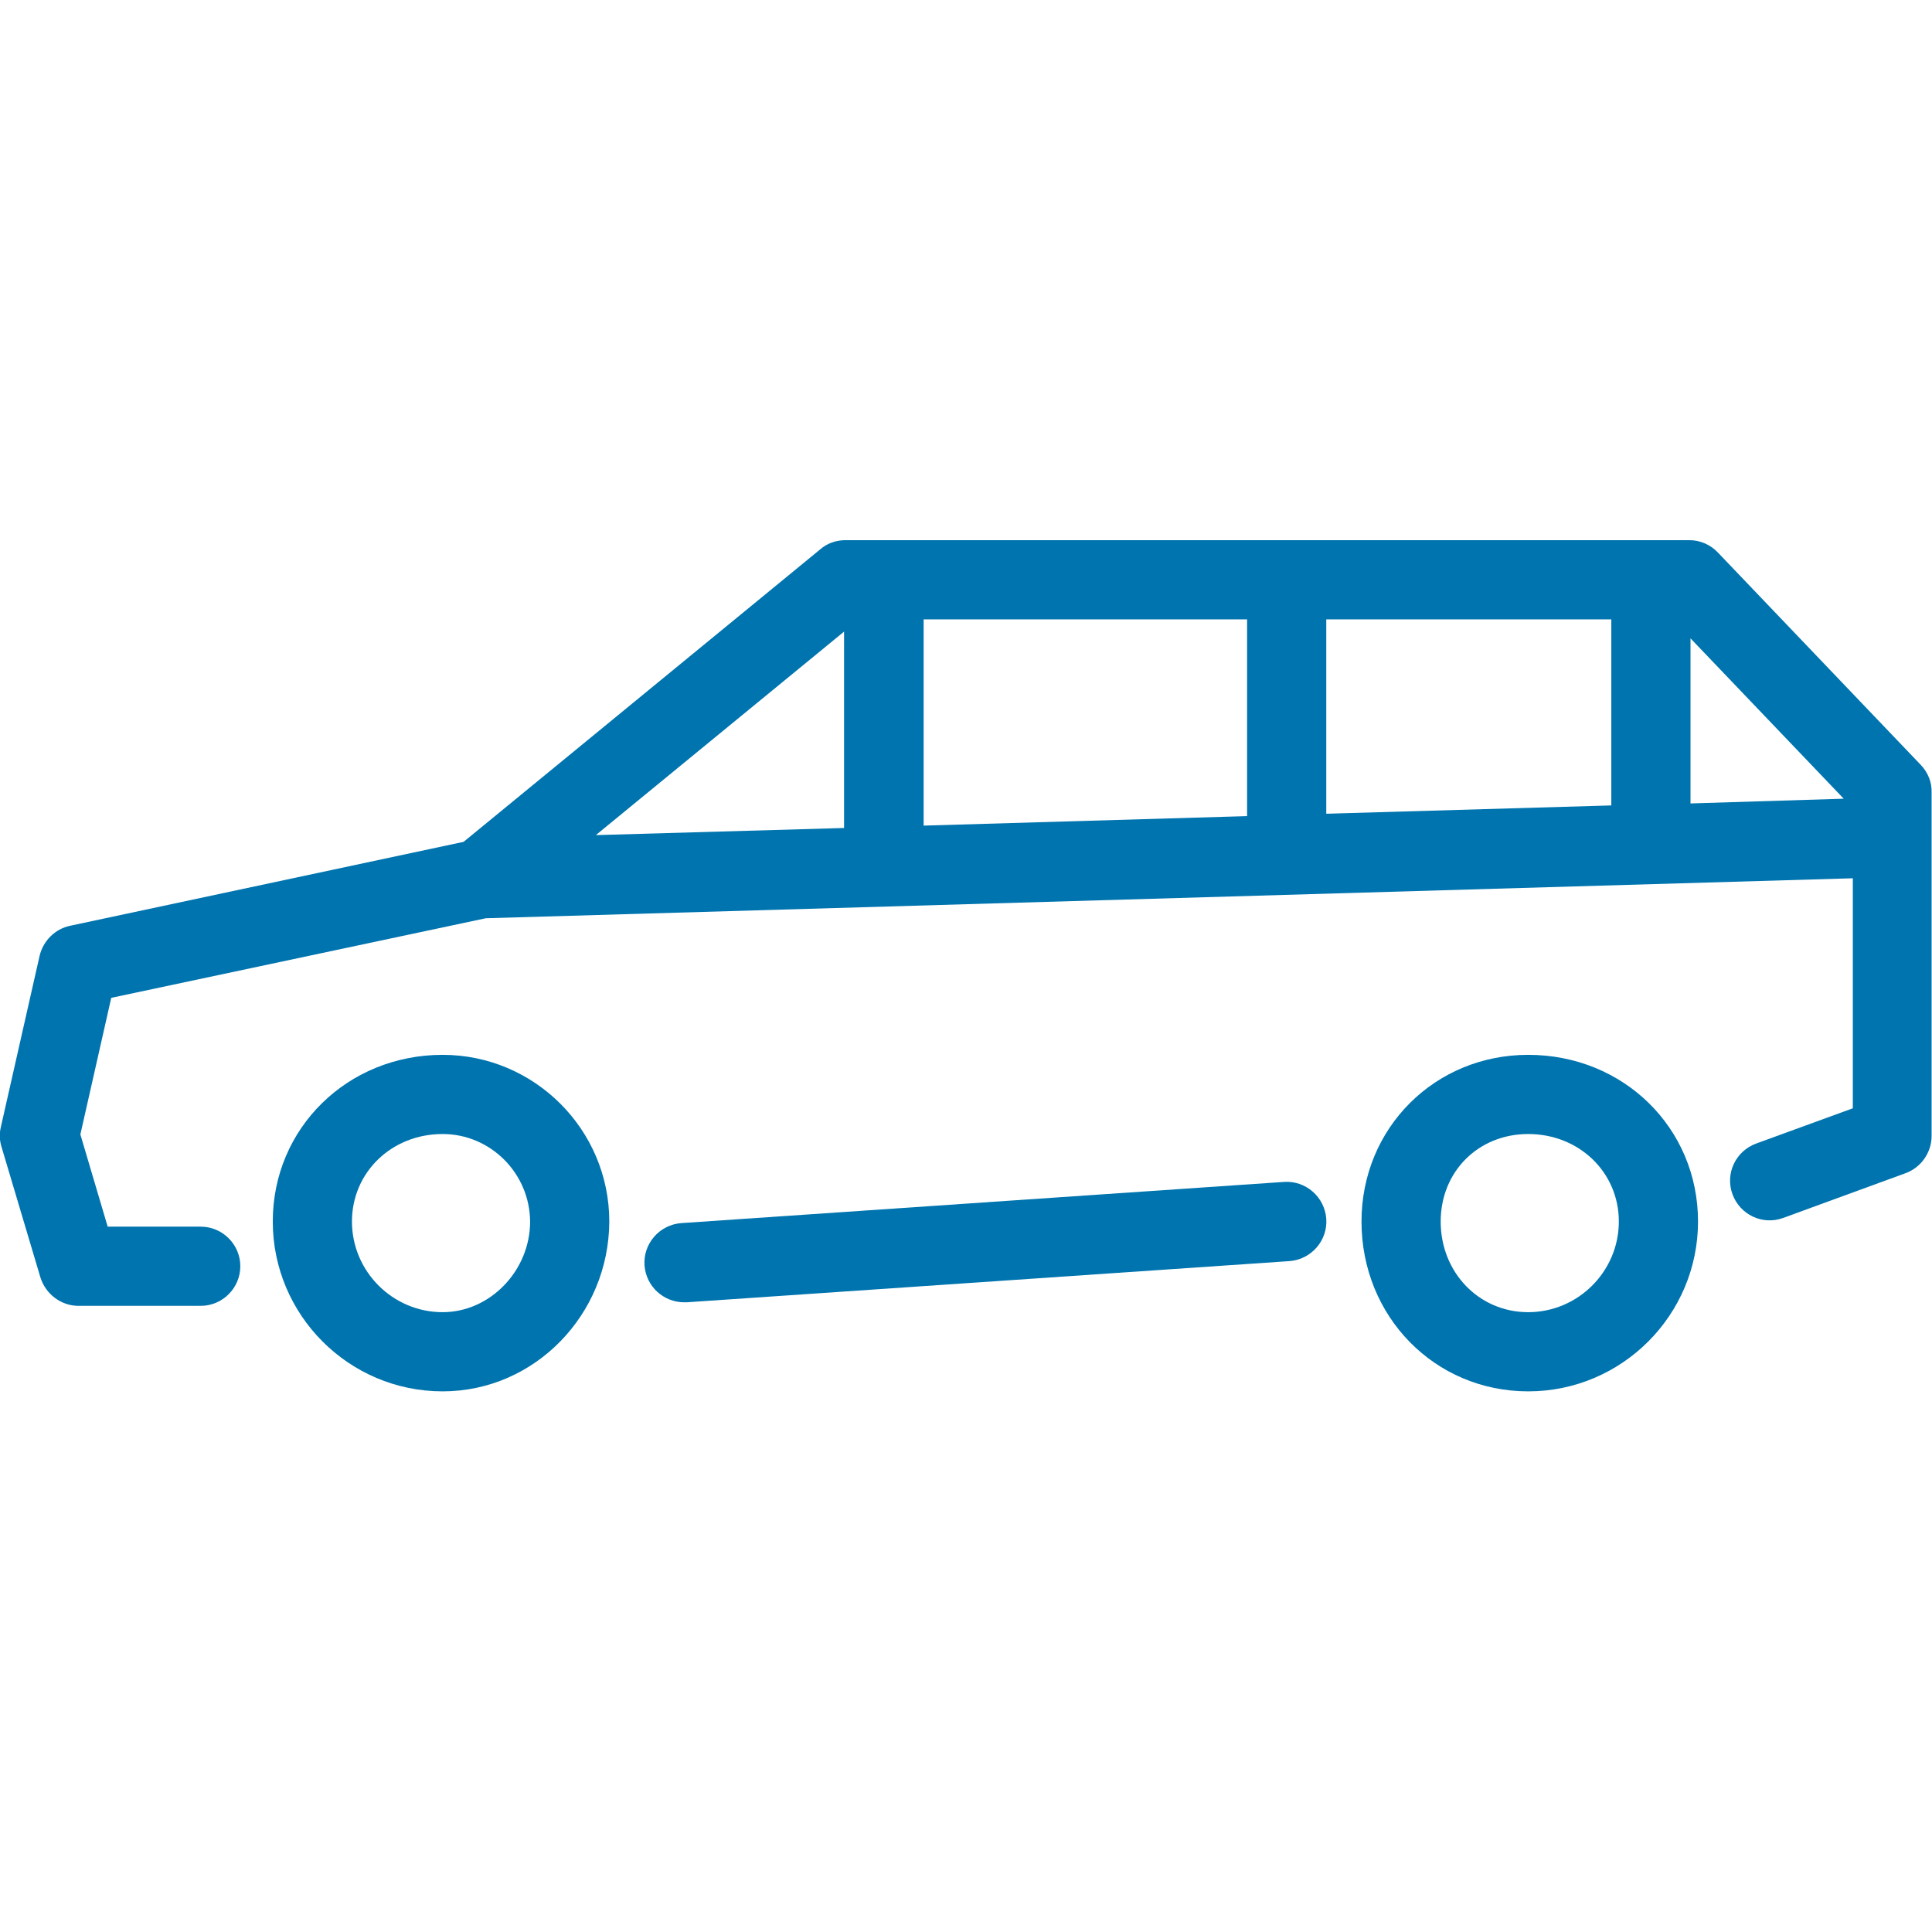 <?xml version="1.0" encoding="utf-8"?>
<!-- Generator: Adobe Illustrator 21.1.0, SVG Export Plug-In . SVG Version: 6.00 Build 0)  -->
<svg version="1.1" id="Layer_1" xmlns="http://www.w3.org/2000/svg" xmlns:xlink="http://www.w3.org/1999/xlink" x="0px" y="0px"
	 viewBox="0 0 488 488" style="enable-background:new 0 0 488 488;" xml:space="preserve">
<g transform="translate(0 -540.36)">
	<g>
		<g>
			<path style="fill:#0074AE;" d="M111.8,806.8c-24,0-42.9,18.5-42.9,42.1s19.2,42.9,42.9,42.9c23.2,0,42-19.3,42.1-42.9
				C153.9,825.7,135,806.8,111.8,806.8z M111.8,871.8c-12.6,0-22.9-10.3-22.9-22.9c0-12.4,10-22.1,22.9-22.1
				c12.1,0,22,9.9,22.1,22.1C133.9,861.3,123.8,871.8,111.8,871.8z"/>
			<path style="fill:#0074AE;" d="M386,806.8c-23.6,0-42.1,18.5-42.1,42.1c0,24,18.5,42.9,42.1,42.9c23.7,0,42.9-19.3,42.9-42.9
				S410.1,806.8,386,806.8z M386,871.8c-12.4,0-22.1-10-22.1-22.9c0-12.6,9.5-22.1,22.1-22.1c12.9,0,22.9,9.7,22.9,22.1
				C408.9,861.5,398.6,871.8,386,871.8z"/>
			<path style="fill:#0074AE;" d="M324.3,838.9l-152.2,10.4c-5.5,0.4-9.7,5.2-9.3,10.7c0.4,5.3,4.8,9.3,10,9.3l0,0
				c0.2,0,0.4,0,0.7,0l152.2-10.4c5.5-0.4,9.7-5.2,9.3-10.7S329.8,838.5,324.3,838.9z"/>
			<path style="fill:#0074AE;" d="M485.2,733.6L485.2,733.6l-51.3-53.7c-1.9-2-4.5-3.1-7.2-3.1H213.5c-2.3,0-4.6,0.8-6.3,2.3
				L117.1,753l-99.4,21.2c-3.8,0.8-6.8,3.8-7.7,7.6l-9.8,43.3c-0.4,1.7-0.3,3.4,0.2,5l9.8,32.9c1.3,4.2,5.2,7.2,9.6,7.2h30.9
				c5.5,0,10-4.5,10-10s-4.5-10-10-10H27.2l-6.9-23.3l7.8-34.5l94.6-20.1L468,762.2v58.1l-24.4,8.9c-5.2,1.9-7.9,7.6-6,12.8
				s7.6,7.9,12.8,6l30.9-11.3c3.9-1.4,6.6-5.2,6.6-9.4v-86.7C488,738,487,735.5,485.2,733.6z M213.2,699.9v49.6l-62.7,1.8
				L213.2,699.9L213.2,699.9z M315,746.5l-81.7,2.4v-52.1h-0.1H315V746.5z M407,743.8l-72,2.1v-49.1h72V743.8z M427,743.3v-41.7
				l38.7,40.5L427,743.3z"/>
		</g>
	</g>
</g>
</svg>
